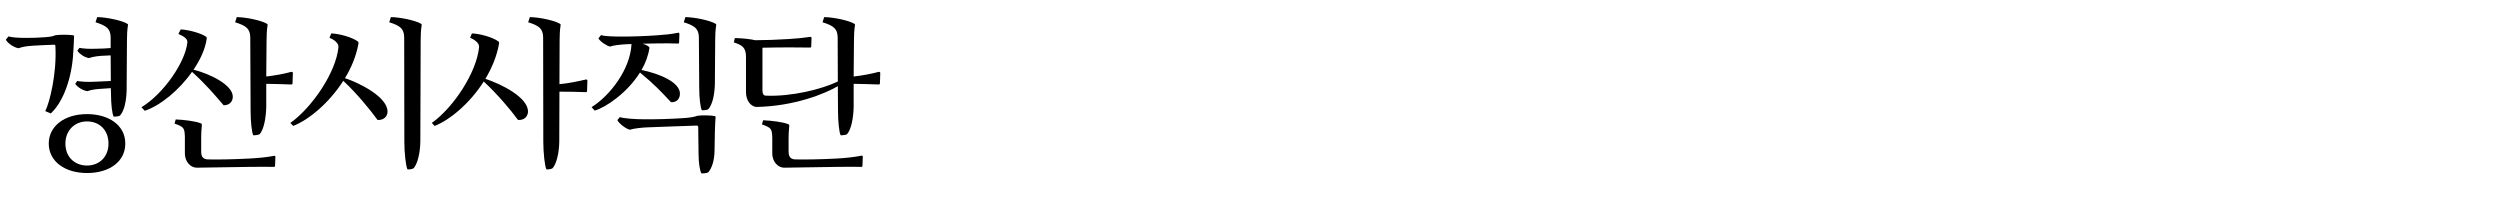 <?xml version="1.0" encoding="UTF-8"?>
<svg xmlns="http://www.w3.org/2000/svg" xmlns:xlink="http://www.w3.org/1999/xlink" width="631pt" height="55pt" viewBox="0 0 631 55" version="1.1">
<defs>
<g>
<symbol overflow="visible" id="glyph0-0">
<path style="stroke:none;" d="M 31.625 -1.766 C 31.625 -6.426 27.426 -9.199 21.965 -9.199 C 16.129 -9.199 12.305 -6.047 12.305 -1.766 C 12.305 2.773 16.422 5.672 21.965 5.672 C 27.637 5.672 31.625 2.773 31.625 -1.766 Z M 16.508 -1.766 C 16.508 -4.957 18.73 -7.352 21.965 -7.352 C 25.074 -7.352 27.383 -5.207 27.383 -1.766 C 27.383 1.68 24.988 3.781 21.965 3.781 C 18.898 3.781 16.508 1.68 16.508 -1.766 Z M 28.016 -14.281 C 28.016 -11.719 28.309 -9.199 28.688 -8.566 C 29.062 -8.527 30.031 -8.652 30.281 -8.82 C 31.375 -10.039 31.879 -12.473 31.961 -15.16 L 32.047 -27.93 C 32.047 -28.895 32.09 -30.449 32.297 -31.625 C 32.34 -31.836 32.258 -31.922 32.129 -32.004 C 30.828 -32.801 27.047 -33.641 24.527 -33.684 L 24.109 -32.383 C 26.922 -31.5 27.887 -30.742 27.93 -28.559 L 27.93 -25.871 C 26.797 -25.789 25.578 -25.703 24.445 -25.703 C 22.051 -25.621 21.125 -25.746 20.035 -25.914 L 19.531 -25.199 C 20.035 -24.402 21.422 -23.438 22.512 -23.352 C 23.102 -23.562 23.98 -23.773 25.41 -23.898 L 27.93 -24.023 L 27.973 -17.555 C 26.711 -17.473 25.578 -17.43 24.277 -17.387 C 21.883 -17.262 20.578 -17.387 19.488 -17.555 L 18.984 -16.844 C 19.488 -16.043 21 -15.078 22.094 -14.992 C 22.68 -15.203 23.438 -15.414 24.863 -15.539 L 27.973 -15.75 Z M 13.945 -29.105 C 13.523 -28.855 12.602 -28.688 11.258 -28.602 C 9.449 -28.477 8.527 -28.434 6.594 -28.434 C 4.535 -28.434 2.941 -28.559 2.141 -28.812 L 1.469 -27.973 C 2.102 -26.879 3.695 -25.957 4.703 -25.828 C 5.754 -26.207 6.551 -26.336 8.23 -26.461 C 10.289 -26.586 11.508 -26.629 13.566 -26.711 C 13.816 -26.711 13.984 -26.711 13.984 -26.336 C 14.363 -19.402 12.516 -12.098 11.426 -9.953 L 12.809 -9.367 C 15.582 -11.887 17.809 -17.137 18.395 -23.395 C 18.523 -24.781 18.648 -27.344 18.691 -28.727 C 18.691 -28.812 18.73 -29.062 18.438 -29.105 C 17.473 -29.23 15.371 -29.316 13.945 -29.105 Z M 13.945 -29.105 "/>
</symbol>
<symbol overflow="visible" id="glyph1-0">
<path style="stroke:none;" d="M 28.812 -9.996 C 28.812 -7.434 29.105 -4.492 29.484 -3.863 C 29.863 -3.82 30.828 -3.949 31.078 -4.117 C 32.172 -5.336 32.676 -8.191 32.762 -10.879 L 32.762 -16.844 C 34.859 -16.801 37.043 -16.758 39.102 -16.676 C 39.27 -16.676 39.395 -16.801 39.395 -16.969 L 39.48 -19.57 C 39.48 -19.738 39.355 -19.906 39.102 -19.867 C 37.043 -19.32 34.984 -18.941 32.762 -18.691 L 32.844 -27.93 C 32.844 -28.895 32.887 -30.449 33.098 -31.625 C 33.137 -31.836 33.055 -31.922 32.93 -32.004 C 31.625 -32.801 27.848 -33.641 25.324 -33.684 L 24.906 -32.383 C 27.719 -31.5 28.688 -30.742 28.727 -28.559 Z M 2.102 -10.039 C 6.008 -11.34 10.793 -15.246 14.027 -19.867 C 17.809 -16.422 19.656 -14.152 22.008 -11.426 C 23.477 -11.426 24.316 -12.348 24.316 -13.609 C 24.316 -16.547 18.605 -19.363 14.406 -20.41 C 16.086 -22.891 17.348 -25.578 17.723 -28.141 C 17.766 -28.477 17.766 -28.602 17.516 -28.77 C 16.34 -29.609 13.145 -30.492 11.172 -30.574 L 10.586 -29.441 C 12.098 -28.77 12.938 -28.141 12.852 -27.301 C 12.348 -22.344 6.93 -14.406 1.262 -10.922 Z M 28.434 2.016 C 24.82 2.227 19.57 2.309 17.891 2.227 C 17.012 2.141 16.34 1.766 16.34 0.254 L 16.34 -3.234 C 16.34 -4.199 16.379 -5.164 16.508 -6.426 C 16.547 -6.68 16.422 -6.805 16.297 -6.848 C 14.91 -7.434 11.93 -7.77 9.91 -7.855 L 9.617 -6.805 C 12.055 -5.965 12.137 -5.629 12.223 -3.445 L 12.223 0.672 C 12.223 3.066 13.859 4.324 15.203 4.324 L 28.77 4.117 C 31.207 4.074 33.055 4.117 34.691 4.117 C 34.902 4.117 34.984 4.031 34.984 3.82 L 35.07 1.598 C 35.07 1.344 34.902 1.301 34.691 1.344 C 32.93 1.68 30.871 1.891 28.434 2.016 Z M 28.434 2.016 "/>
</symbol>
<symbol overflow="visible" id="glyph1-1">
<path style="stroke:none;" d="M 28.77 -2.184 C 28.77 0.504 29.148 4.117 29.566 4.746 C 29.945 4.828 30.871 4.66 31.121 4.453 C 32.172 3.234 32.762 0.422 32.801 -2.27 L 32.844 -14.867 C 35.07 -14.867 37.34 -14.824 39.523 -14.742 C 39.691 -14.742 39.816 -14.867 39.816 -15.035 L 39.898 -17.641 C 39.898 -17.809 39.773 -17.977 39.523 -17.934 C 37.34 -17.43 35.152 -16.969 32.844 -16.758 L 32.887 -27.848 C 32.887 -28.812 32.93 -30.449 33.137 -31.625 C 33.18 -31.836 33.098 -31.922 32.969 -32.004 C 31.668 -32.801 27.887 -33.641 25.367 -33.684 L 24.949 -32.383 C 27.762 -31.5 28.688 -30.742 28.727 -28.559 Z M 1.344 -6.215 C 5.207 -7.727 10.246 -11.93 13.734 -17.43 C 17.051 -14.363 20.496 -10.332 22.387 -7.727 C 23.898 -7.602 24.863 -8.566 24.906 -9.785 C 24.988 -13.441 18.02 -16.844 14.152 -18.102 C 15.793 -20.832 17.051 -23.855 17.598 -26.965 C 17.641 -27.344 17.598 -27.426 17.305 -27.637 C 15.836 -28.645 12.77 -29.484 10.754 -29.566 L 10.289 -28.477 C 11.215 -28.098 12.641 -27.215 12.559 -26.125 C 11.969 -19.781 6.133 -10.879 0.629 -6.973 Z M 1.344 -6.215 "/>
</symbol>
<symbol overflow="visible" id="glyph2-0">
<path style="stroke:none;" d="M 29.398 -2.184 C 29.398 0.504 29.777 4.117 30.199 4.746 C 30.574 4.828 31.5 4.66 31.754 4.453 C 32.801 3.234 33.391 0.422 33.434 -2.27 L 33.516 -27.848 C 33.516 -28.812 33.559 -30.449 33.77 -31.625 C 33.809 -31.836 33.727 -31.922 33.602 -32.004 C 32.297 -32.801 28.52 -33.641 25.996 -33.684 L 25.578 -32.383 C 28.391 -31.5 29.316 -30.742 29.359 -28.559 Z M 1.344 -6.215 C 5.25 -7.727 10.414 -12.012 13.984 -17.598 C 17.305 -14.531 20.746 -10.332 22.637 -7.727 C 24.109 -7.602 25.156 -8.566 25.156 -9.828 C 25.156 -13.48 18.227 -17.012 14.406 -18.27 C 16.043 -20.957 17.262 -23.898 17.809 -26.965 C 17.852 -27.344 17.809 -27.426 17.516 -27.637 C 16.043 -28.645 12.977 -29.484 10.961 -29.566 L 10.5 -28.477 C 11.426 -28.098 12.852 -27.215 12.77 -26.125 C 12.18 -19.781 6.133 -10.879 0.629 -6.973 Z M 1.344 -6.215 "/>
</symbol>
<symbol overflow="visible" id="glyph3-0">
<path style="stroke:none;" d="M 3.109 -10.078 C 6.047 -10.961 11.383 -14.656 14.531 -19.699 C 18.395 -16.508 19.906 -14.824 22.344 -12.223 C 22.891 -12.137 24.484 -12.305 24.613 -14.195 C 24.82 -17.262 19.195 -19.488 14.91 -20.328 C 15.918 -22.051 16.633 -23.941 16.926 -25.957 C 16.758 -26.375 16.043 -26.711 15.16 -26.965 L 19.027 -27.047 C 20.789 -27.09 22.344 -27.047 24.148 -27.008 C 24.359 -27.008 24.402 -27.09 24.402 -27.301 L 24.484 -29.441 C 24.484 -29.695 24.316 -29.777 24.148 -29.734 C 22.512 -29.398 20.914 -29.23 19.027 -29.105 C 16.297 -28.895 12.852 -28.77 10.121 -28.77 C 8.105 -28.77 5.586 -28.812 4.703 -29.148 L 4.031 -28.309 C 4.621 -27.383 6.176 -26.418 6.973 -26.25 C 7.938 -26.586 9.66 -26.754 11.129 -26.84 C 11.551 -26.84 11.969 -26.879 12.391 -26.879 C 12.098 -20.496 6.93 -13.816 2.309 -10.961 Z M 33.434 -4.746 C 33.473 -5.922 33.559 -8.062 33.602 -8.398 C 33.602 -8.527 33.641 -8.652 33.434 -8.695 C 32.676 -8.902 30.031 -8.945 29.023 -8.777 C 28.434 -8.527 26.965 -8.273 25.578 -8.191 C 22.387 -7.98 18.691 -7.855 15.414 -7.895 C 13.312 -7.895 10.414 -8.105 9.449 -8.441 L 8.82 -7.688 C 9.281 -6.762 11.004 -5.461 12.012 -5.25 C 13.062 -5.629 15.371 -5.84 17.012 -5.879 C 20.035 -5.965 25.285 -6.215 28.812 -6.301 C 29.062 -6.301 29.23 -6.215 29.23 -5.922 L 29.316 0.926 C 29.316 3.109 29.652 5.125 30.031 5.754 C 30.535 5.797 31.375 5.711 31.754 5.504 C 32.762 4.324 33.305 2.395 33.348 0.125 Z M 29.484 -15.875 C 29.484 -13.312 29.777 -10.793 30.156 -10.164 C 30.535 -10.121 31.5 -10.246 31.754 -10.414 C 32.844 -11.633 33.348 -14.07 33.434 -16.758 L 33.516 -27.93 C 33.516 -28.895 33.559 -30.449 33.77 -31.625 C 33.809 -31.836 33.727 -31.922 33.602 -32.004 C 32.297 -32.801 28.52 -33.641 25.996 -33.684 L 25.578 -32.383 C 28.391 -31.5 29.359 -30.742 29.398 -28.559 Z M 29.484 -15.875 "/>
</symbol>
<symbol overflow="visible" id="glyph4-0">
<path style="stroke:none;" d="M 16.254 -28.141 C 13.523 -27.973 10.375 -27.848 7.938 -27.848 C 6.637 -28.141 4.789 -28.352 2.773 -28.391 L 2.52 -27.301 C 4.578 -26.629 5.586 -26.039 5.586 -23.688 L 5.586 -14.742 C 5.586 -12.516 6.848 -11.172 8.148 -11.004 C 17.766 -11.172 25.578 -14.363 28.77 -16.254 L 28.812 -9.996 C 28.812 -7.434 29.105 -4.492 29.484 -3.863 C 29.863 -3.82 30.828 -3.949 31.078 -4.117 C 32.172 -5.336 32.676 -8.191 32.762 -10.879 L 32.762 -16.844 C 34.859 -16.801 37.043 -16.758 39.102 -16.676 C 39.27 -16.676 39.395 -16.801 39.395 -16.969 L 39.48 -19.57 C 39.48 -19.738 39.355 -19.906 39.102 -19.867 C 37.043 -19.32 34.984 -18.941 32.762 -18.691 L 32.844 -27.93 C 32.844 -28.895 32.887 -30.449 33.098 -31.625 C 33.137 -31.836 33.055 -31.922 32.93 -32.004 C 31.625 -32.801 27.848 -33.641 25.324 -33.684 L 24.906 -32.383 C 27.719 -31.5 28.688 -30.742 28.727 -28.559 L 28.77 -17.43 C 24.781 -15.496 17.051 -13.566 10.543 -13.859 C 10.039 -13.902 9.742 -14.238 9.742 -15.289 L 9.742 -25.957 C 11.844 -25.996 14.32 -26.039 16.379 -26.039 C 18.73 -26.039 19.57 -26.039 21.758 -25.996 C 21.965 -25.996 22.051 -26.082 22.051 -26.293 L 22.133 -28.391 C 22.133 -28.645 21.965 -28.727 21.758 -28.688 C 20.074 -28.434 18.438 -28.266 16.254 -28.141 Z M 28.434 2.016 C 24.82 2.227 19.57 2.309 17.891 2.227 C 17.012 2.141 16.34 1.766 16.34 0.254 L 16.34 -3.023 C 16.34 -3.988 16.379 -4.957 16.508 -6.215 C 16.547 -6.469 16.422 -6.594 16.297 -6.637 C 14.91 -7.223 11.93 -7.559 9.91 -7.645 L 9.617 -6.594 C 12.055 -5.754 12.137 -5.418 12.223 -3.234 L 12.223 0.672 C 12.223 3.066 13.859 4.324 15.203 4.324 L 28.77 4.117 C 31.207 4.074 33.055 4.117 34.691 4.117 C 34.902 4.117 34.984 4.031 34.984 3.82 L 35.07 1.555 C 35.07 1.301 34.902 1.262 34.691 1.301 C 32.93 1.637 30.871 1.891 28.434 2.016 Z M 28.434 2.016 "/>
</symbol>
</g>
</defs>
<g id="surface1">
<g style="fill:rgb(0%,0%,0%);fill-opacity:1;">
  <use xlink:href="#glyph0-0" x="0" y="38"/>
</g>
<g style="fill:rgb(0%,0%,0%);fill-opacity:1;">
  <use xlink:href="#glyph1-0" x="34.44" y="38"/>
</g>
<g style="fill:rgb(0%,0%,0%);fill-opacity:1;">
  <use xlink:href="#glyph2-0" x="72.66" y="38"/>
</g>
<g style="fill:rgb(0%,0%,0%);fill-opacity:1;">
  <use xlink:href="#glyph1-1" x="108.36" y="38"/>
</g>
<g style="fill:rgb(0%,0%,0%);fill-opacity:1;">
  <use xlink:href="#glyph3-0" x="147" y="38"/>
</g>
<g style="fill:rgb(0%,0%,0%);fill-opacity:1;">
  <use xlink:href="#glyph4-0" x="182.7" y="38"/>
</g>
</g>
</svg>
